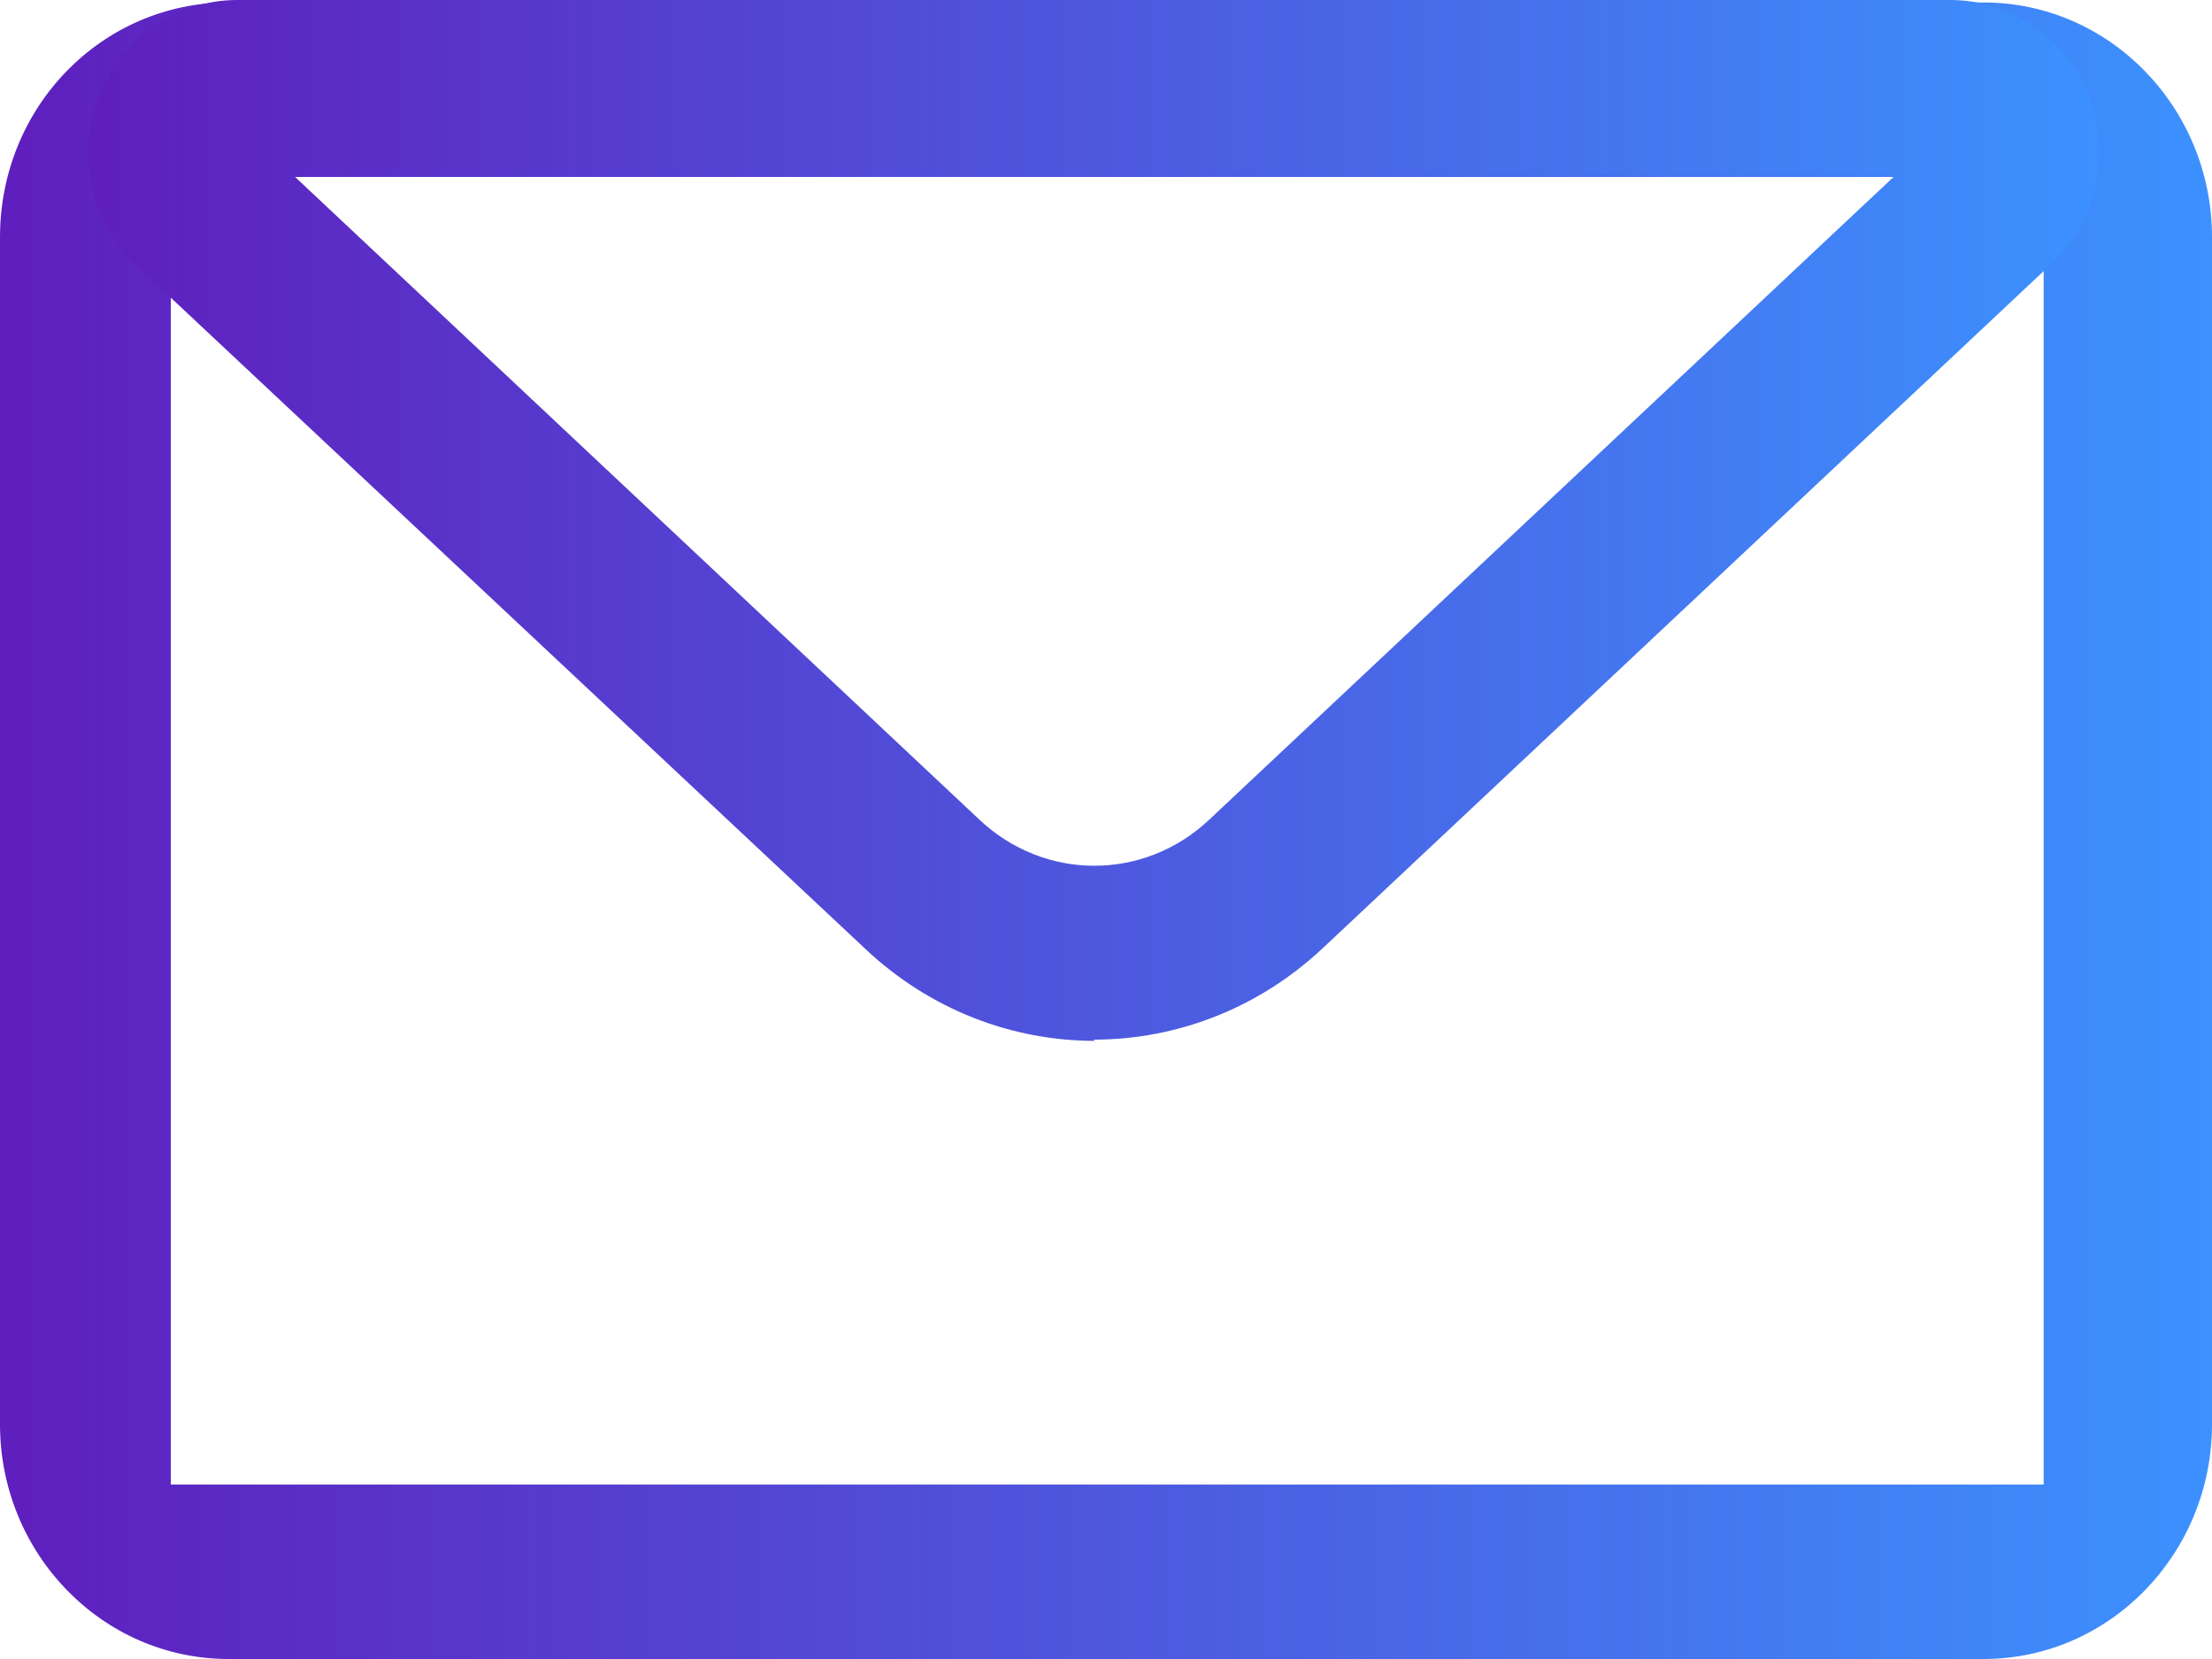<?xml version="1.0" encoding="utf-8"?>
<svg xmlns="http://www.w3.org/2000/svg" xmlns:xlink="http://www.w3.org/1999/xlink" id="Layer_2" version="1.1" viewBox="0 0 180 135">
  
  <defs>
    <style>
      .st0 {
        fill: url(#linear-gradient1);
      }

      .st1 {
        fill: url(#linear-gradient);
      }
    </style>
    <linearGradient id="linear-gradient" x1="0" y1="67.6" x2="180" y2="67.6" gradientUnits="userSpaceOnUse">
      <stop offset="0" stop-color="#5f1ebe"/>
      <stop offset="1" stop-color="#3c91ff"/>
    </linearGradient>
    <linearGradient id="linear-gradient1" x1="7.2" y1="42.4" x2="170.9" y2="42.4" xlink:href="#linear-gradient"/>
  </defs>
  <g id="Layer_1-2">
    <g>
      <path class="st1" d="M161.4.2H18.6C8.3.2,0,8.7,0,19.3v96.6c0,10.5,8.3,19.1,18.6,19.1h142.8c10.3,0,18.6-8.6,18.6-19.1V19.3c0-10.5-8.3-19.1-18.6-19.1h0ZM166.1,120.8H13.9V19.3c0-2.7,2.1-4.9,4.8-4.9h142.8c2.6,0,4.8,2.2,4.8,4.9v101.5h0Z"/>
      <path class="st0" d="M89.1,84.7c-6.7,0-13.4-2.5-18.7-7.5L11.1,21.6c-3.7-3.5-4.9-8.9-3.1-13.6C9.9,3.1,14.3,0,19.3,0h139.4c5,0,9.5,3.1,11.3,7.9,1.8,4.8.6,10.2-3.1,13.6l-59.2,55.6c-5.3,5-12,7.5-18.7,7.5h0ZM23.8,14.2l55.9,52.5c5.3,5,13.4,5,18.7,0l55.9-52.5s-130.5,0-130.5,0Z"/>
    </g>
  </g>
</svg>